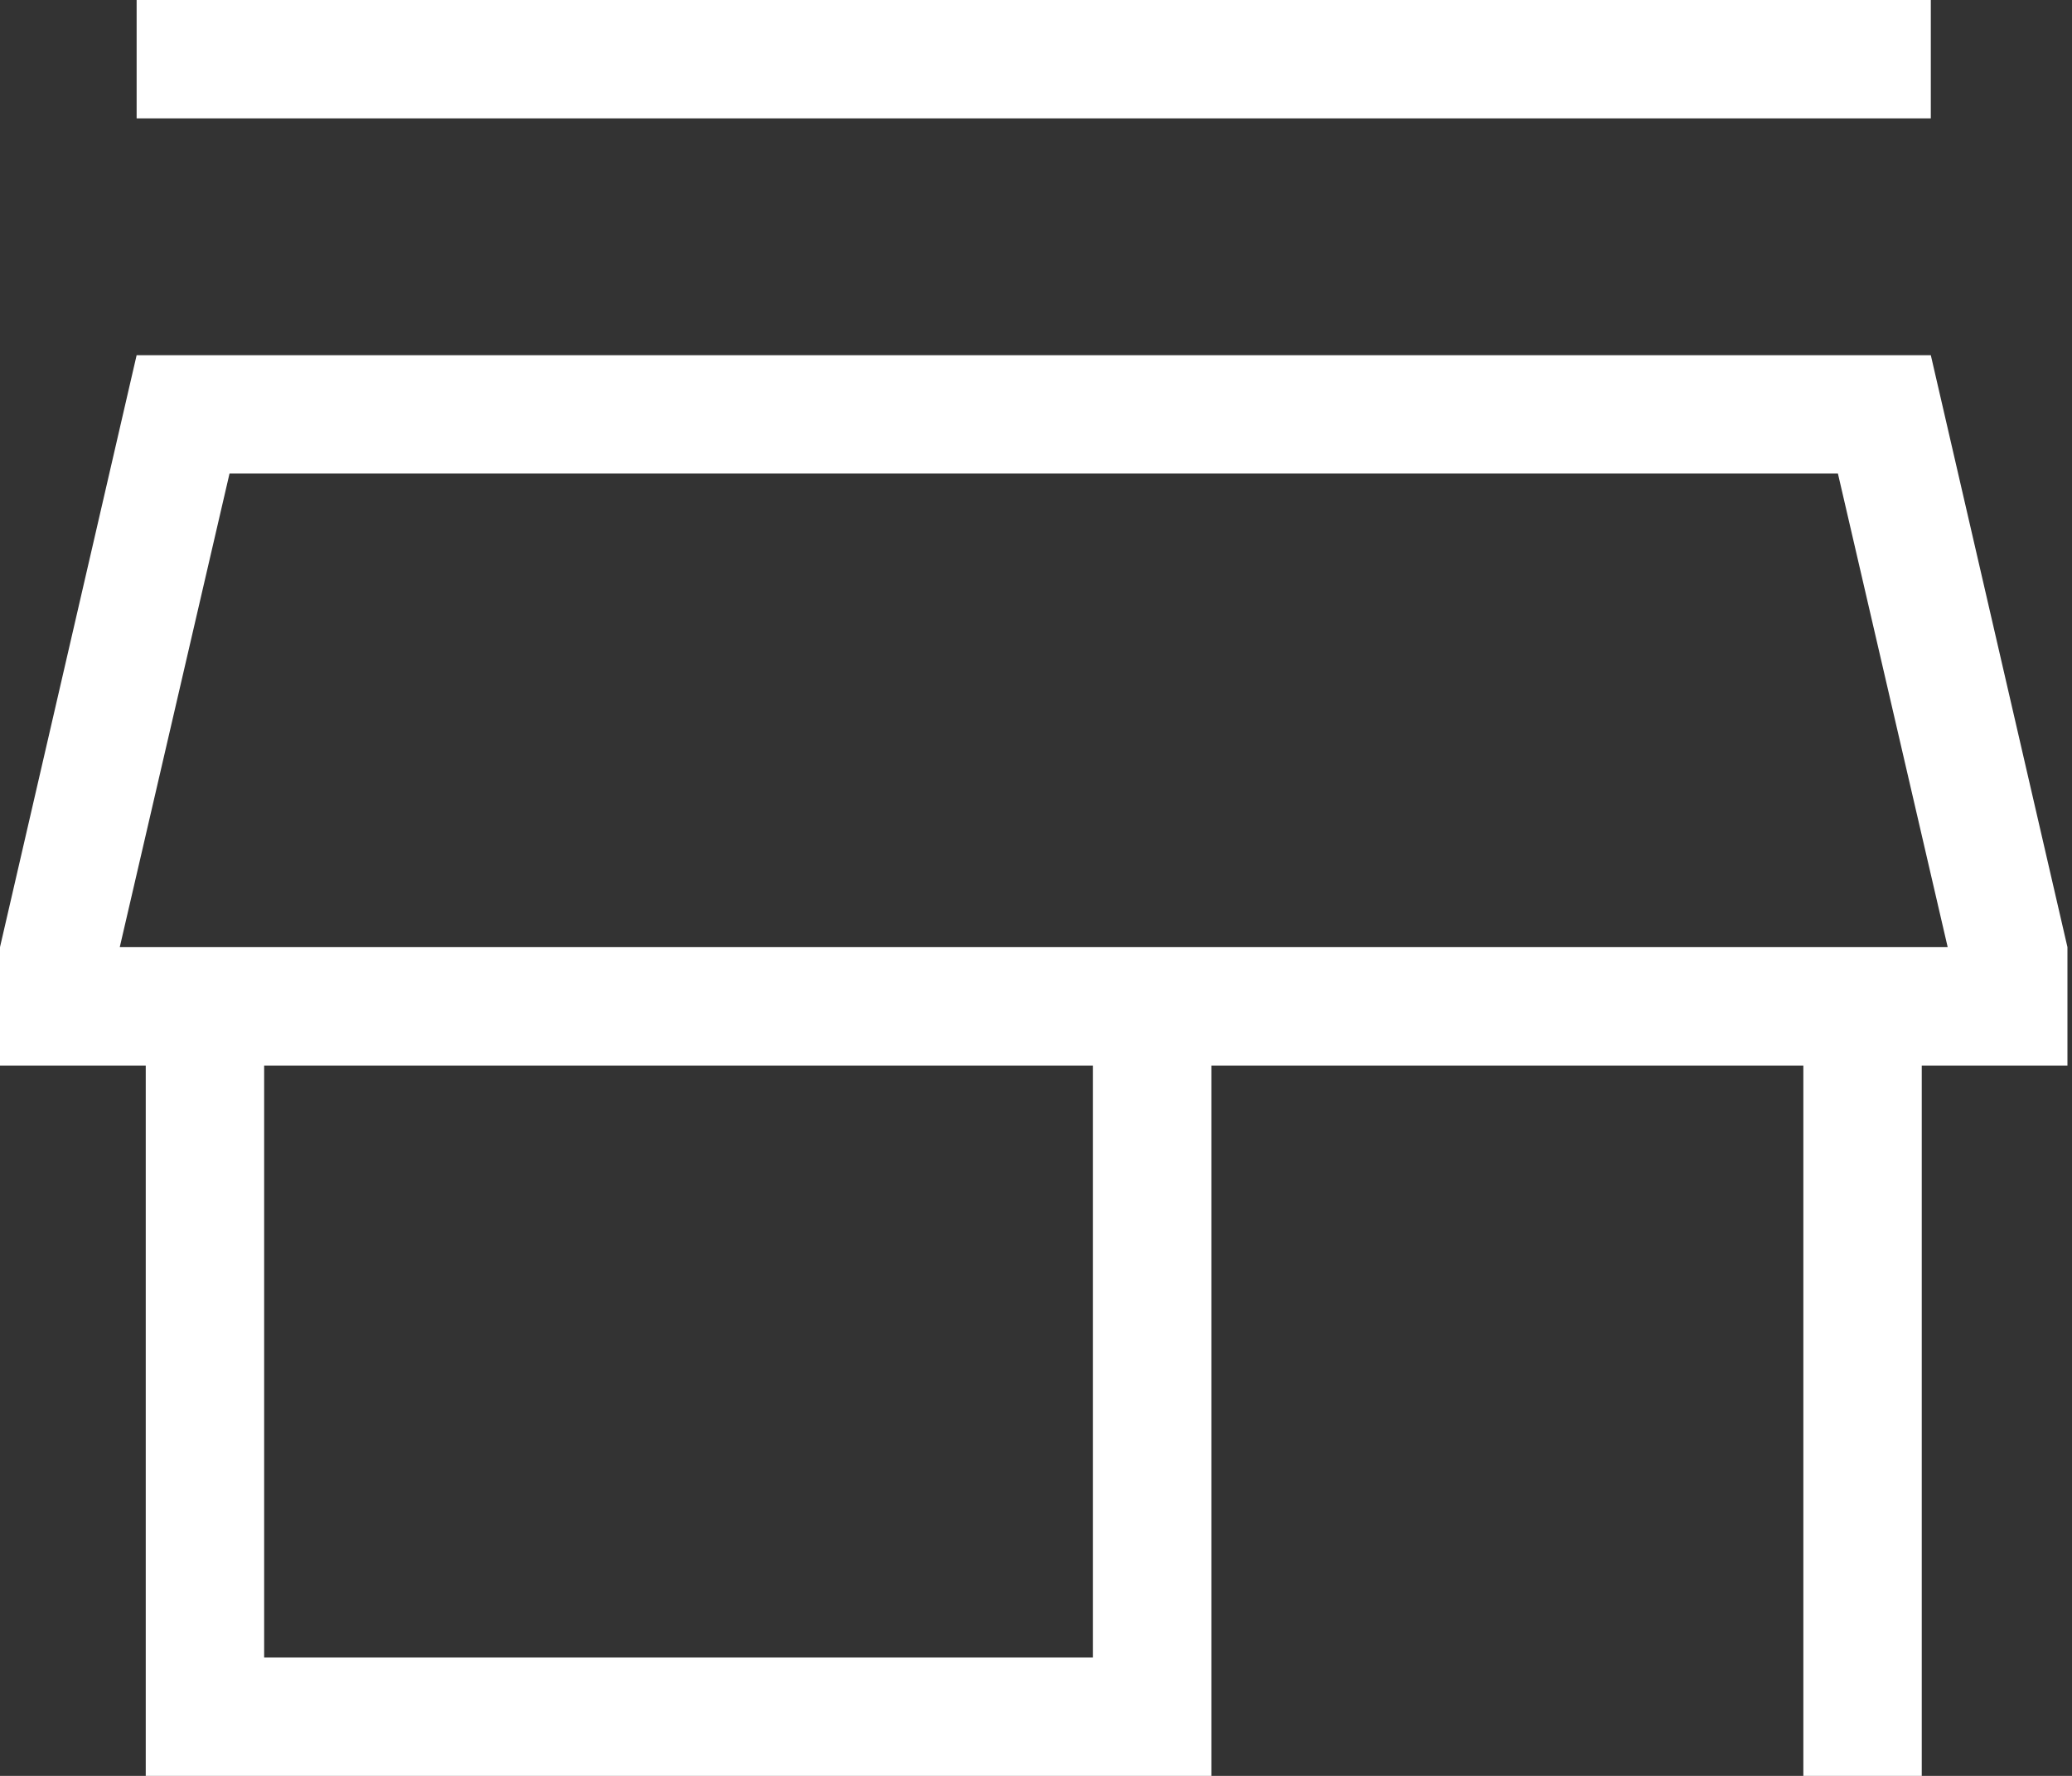 <svg width="35" height="30" viewBox="0 0 35 30" fill="none" xmlns="http://www.w3.org/2000/svg">
<rect x="0" y="0" width="35" height="30" fill="#333333" stroke="none"/>
<path d="M2.308 2V0H32.615V2H2.308ZM2.462 30V18H0V16L2.308 6H32.615L34.923 16V18H32.462V30H30.462V18H20.462V30H2.462ZM4.462 28H18.462V18H4.462V28ZM2.023 16H32.9L31.046 8H3.877L2.023 16Z" fill="white"/>
</svg>
